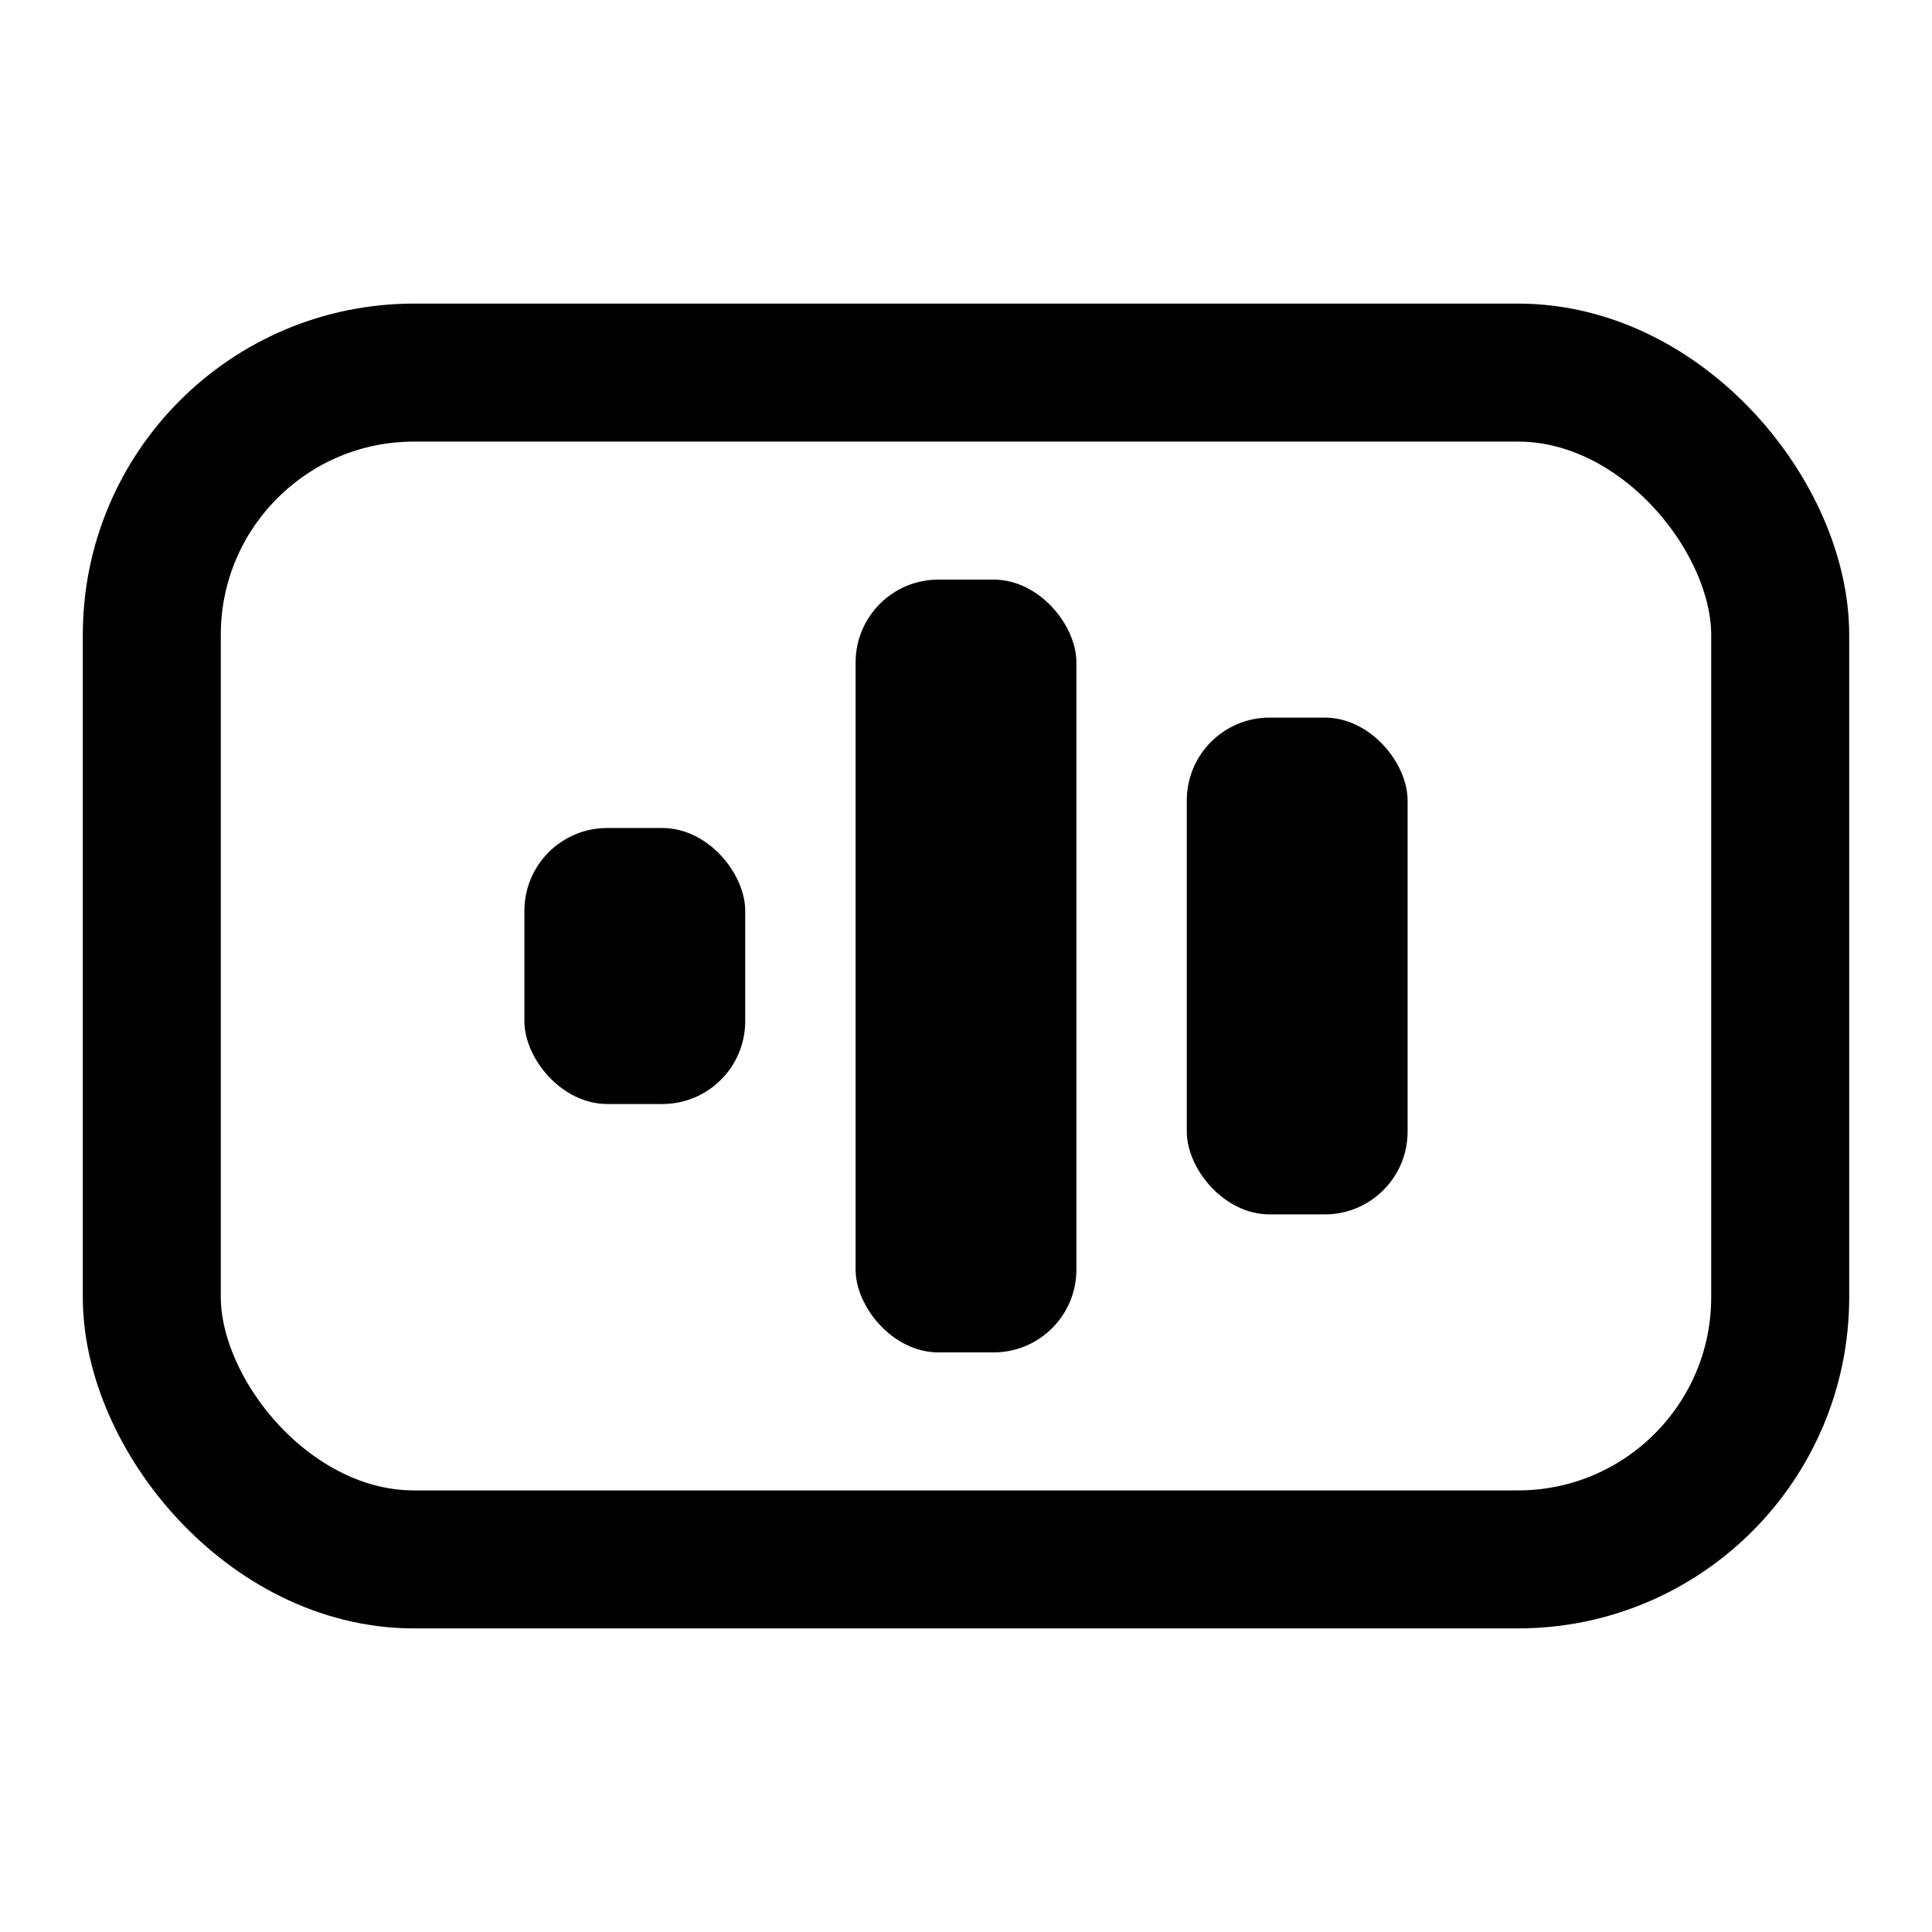 <?xml version="1.0" encoding="UTF-8"?> <svg xmlns="http://www.w3.org/2000/svg" width="70" height="70" viewBox="0 0 70 70" fill="none"> <rect x="64.5" y="56.5" width="59" height="43" rx="9.5" transform="rotate(-180 64.5 56.5)" stroke="black" stroke-width="5"></rect> <rect x="31" y="21" width="8" height="28" rx="3" fill="black"></rect> <rect x="43" y="26" width="8" height="18" rx="3" fill="black"></rect> <rect x="19" y="30" width="8" height="10" rx="3" fill="black"></rect> </svg> 